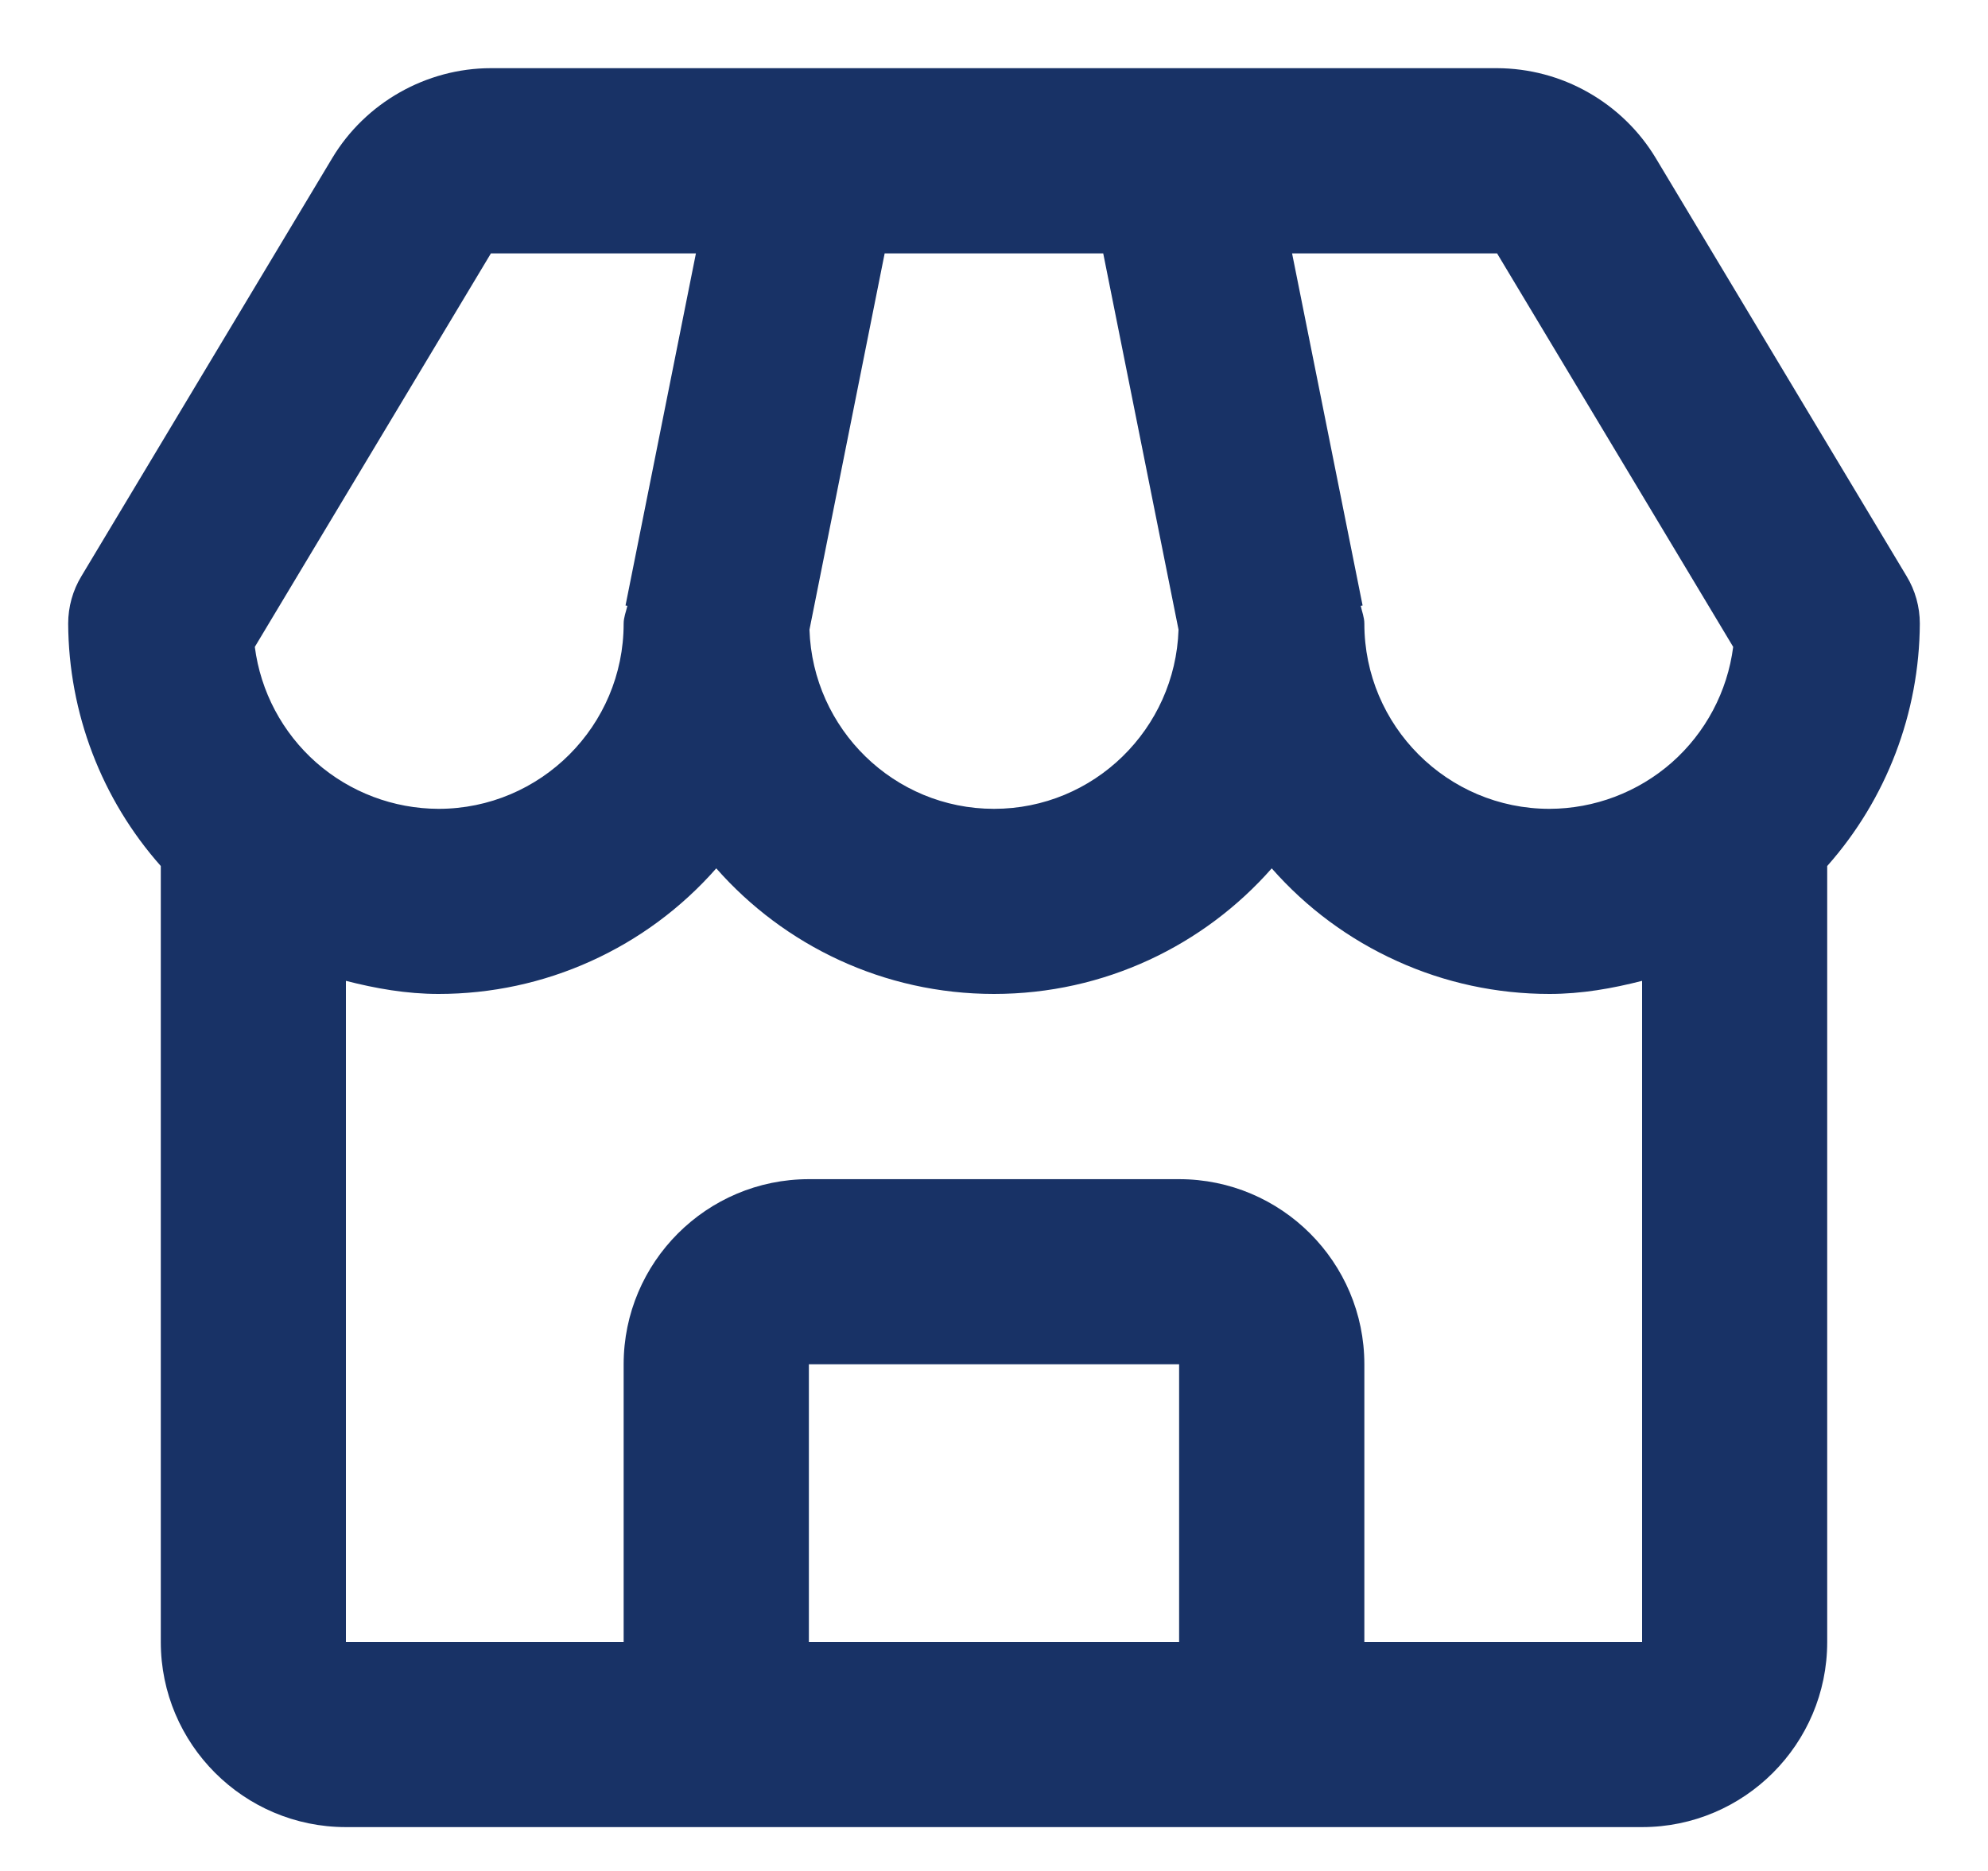 <?xml version="1.0" encoding="UTF-8"?>
<svg xmlns="http://www.w3.org/2000/svg" width="17" height="16" viewBox="0 0 17 16" fill="none">
  <path d="M14.159 1.352C14.018 1.118 13.819 0.925 13.581 0.79C13.344 0.655 13.075 0.584 12.802 0.583H4.198C3.646 0.583 3.125 0.878 2.841 1.352L0.697 4.926C0.622 5.049 0.583 5.19 0.583 5.333C0.587 6.098 0.868 6.834 1.375 7.406V14.042C1.375 14.915 2.085 15.625 2.958 15.625H14.042C14.915 15.625 15.625 14.915 15.625 14.042V7.406C16.132 6.834 16.413 6.098 16.417 5.333C16.417 5.19 16.378 5.049 16.303 4.926L14.159 1.352ZM14.821 5.532C14.772 5.914 14.585 6.266 14.296 6.521C14.007 6.775 13.635 6.916 13.25 6.917C12.377 6.917 11.667 6.207 11.667 5.333C11.667 5.28 11.647 5.232 11.636 5.181L11.652 5.178L11.049 2.167H12.802L14.821 5.532ZM7.565 2.167H9.434L10.078 5.385C10.05 6.234 9.355 6.917 8.5 6.917C7.645 6.917 6.95 6.234 6.922 5.385L7.565 2.167ZM4.198 2.167H5.951L5.349 5.178L5.365 5.181C5.353 5.232 5.333 5.28 5.333 5.333C5.333 6.207 4.623 6.917 3.75 6.917C3.365 6.916 2.993 6.775 2.704 6.521C2.415 6.266 2.228 5.914 2.179 5.532L4.198 2.167ZM6.917 14.042V11.667H10.083V14.042H6.917ZM11.667 14.042V11.667C11.667 10.794 10.957 10.084 10.083 10.084H6.917C6.043 10.084 5.333 10.794 5.333 11.667V14.042H2.958V8.388C3.212 8.453 3.475 8.5 3.75 8.5C4.2 8.5 4.644 8.405 5.054 8.219C5.463 8.034 5.828 7.764 6.125 7.426C6.705 8.085 7.556 8.5 8.5 8.5C9.444 8.5 10.295 8.085 10.875 7.426C11.172 7.764 11.537 8.034 11.947 8.219C12.356 8.405 12.8 8.5 13.25 8.5C13.525 8.5 13.788 8.453 14.042 8.388V14.042H11.667Z" fill="#183266"></path>
</svg>
